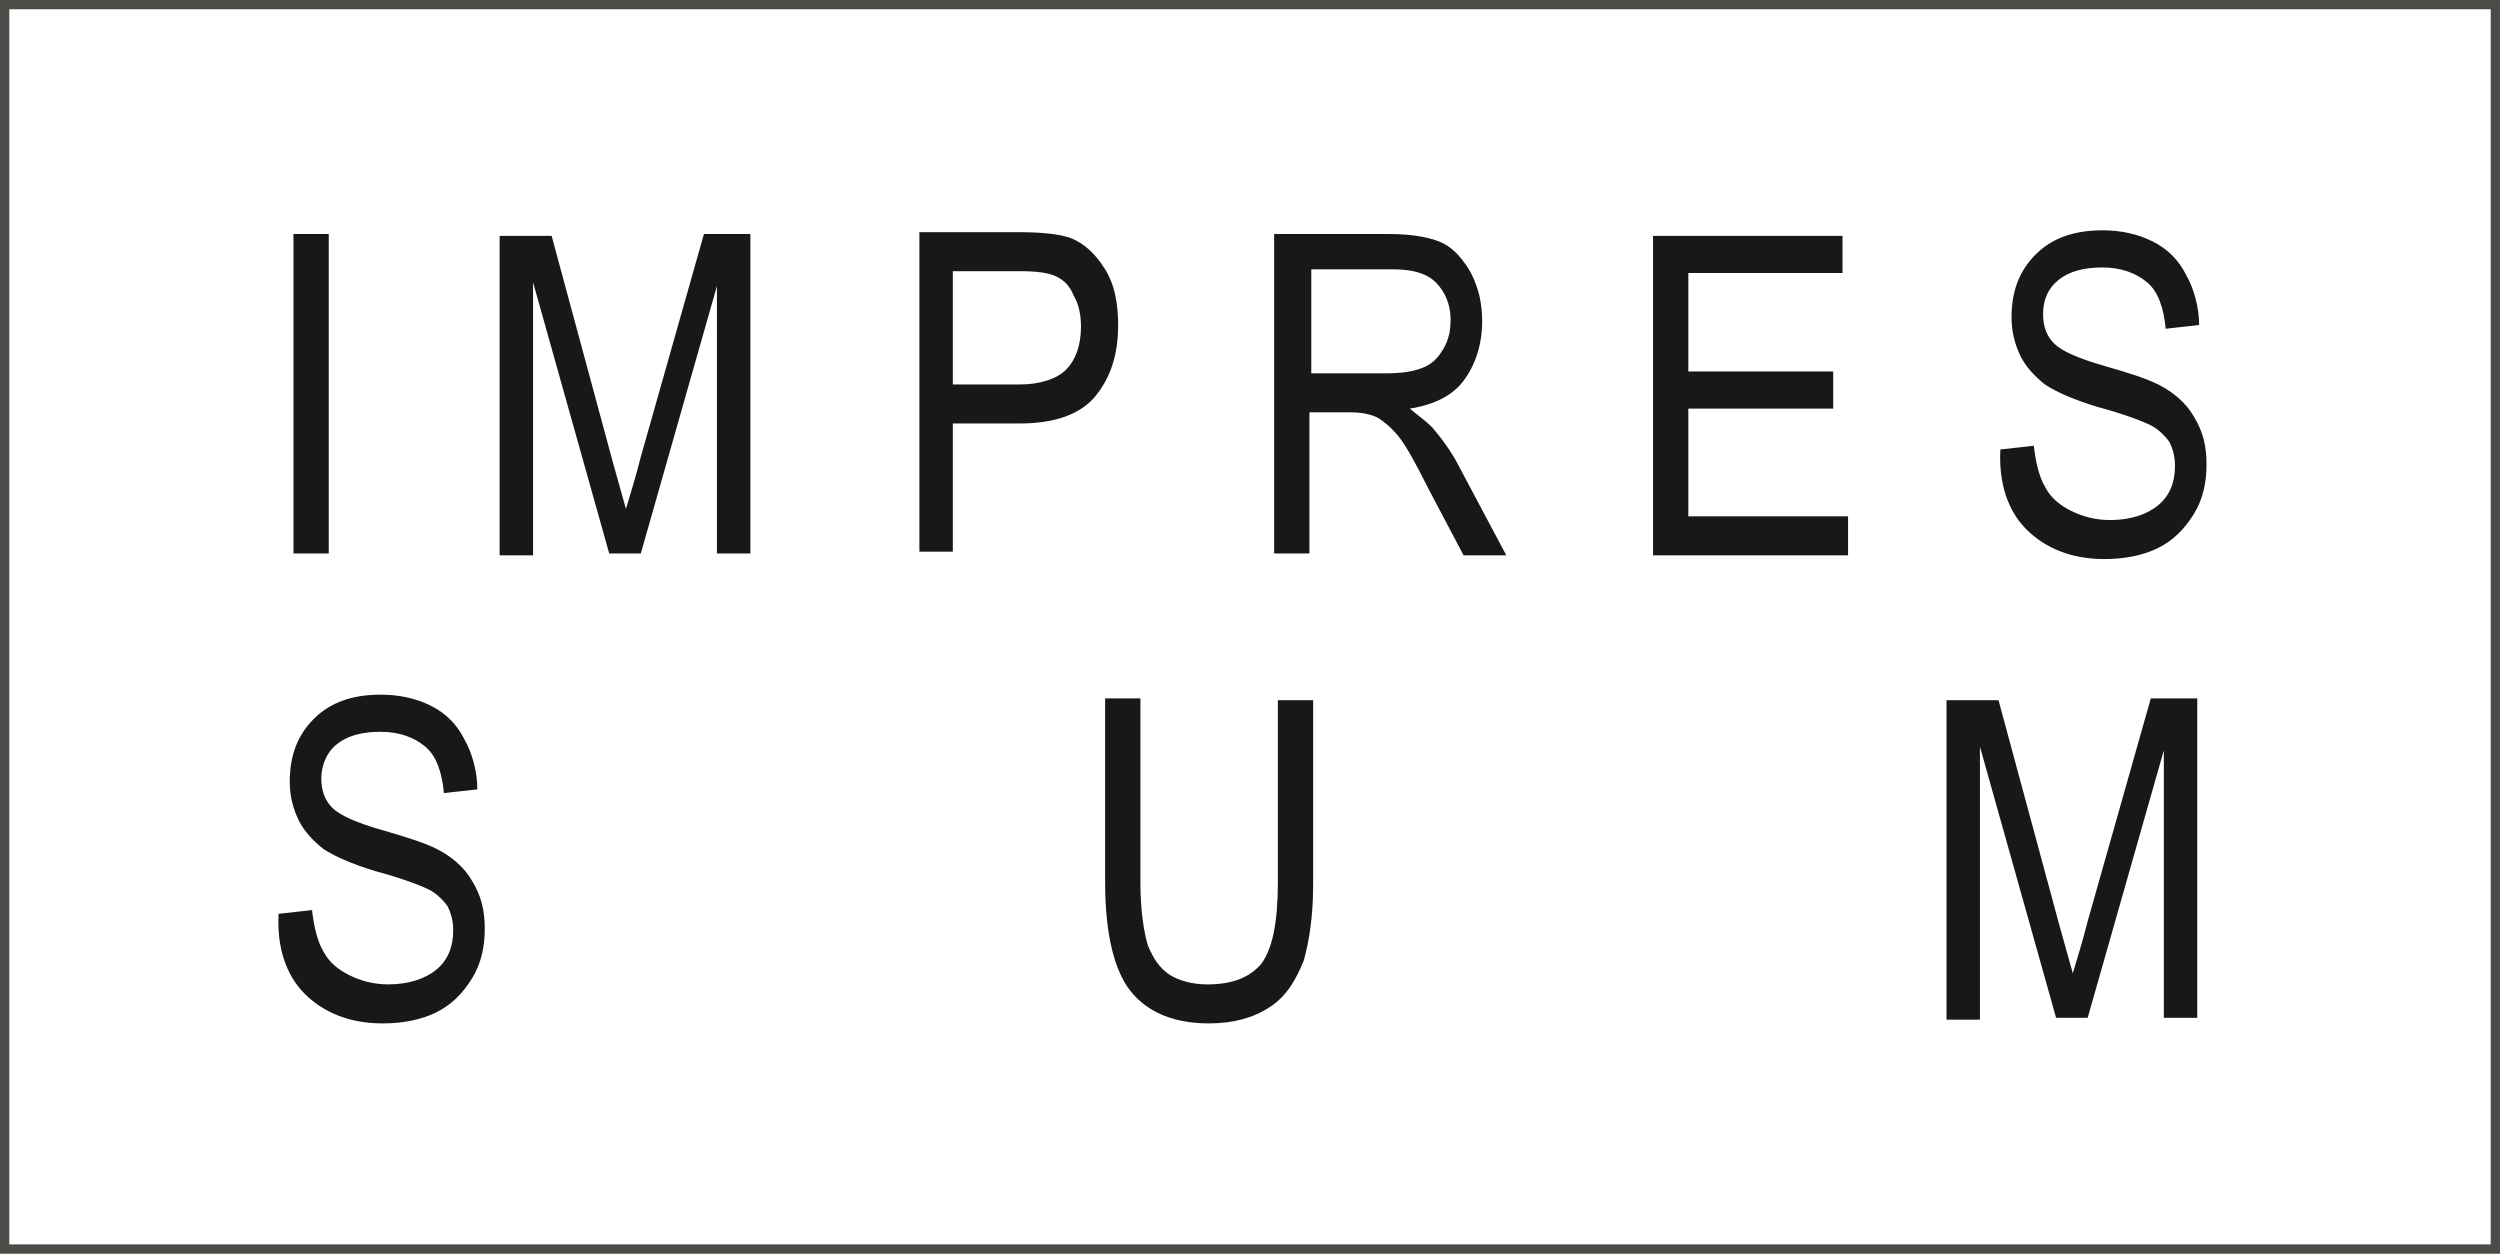 <?xml version="1.0" encoding="utf-8"?>
<!-- Generator: Adobe Illustrator 20.0.0, SVG Export Plug-In . SVG Version: 6.00 Build 0)  -->
<svg version="1.1" id="Ebene_1" xmlns="http://www.w3.org/2000/svg" xmlns:xlink="http://www.w3.org/1999/xlink" x="0px" y="0px"
	 viewBox="0 0 134.6 67.5" style="enable-background:new 0 0 134.6 67.5;" xml:space="preserve">
<style type="text/css">
	.st0{fill:#4C4B48;}
	.st1{clip-path:url(#SVGID_2_);fill:#1A171B;}
</style>
<g>
	<g>
		<path class="st0" d="M134.6,67.5H0V0h134.6V67.5z M0.5,67h133.6V0.5H0.5V67z"/>
	</g>
</g>
<g>
	<defs>
		<rect id="SVGID_1_" y="0.5" width="134.6" height="67.5"/>
	</defs>
	<clipPath id="SVGID_2_">
		<use xlink:href="#SVGID_1_"  style="overflow:visible;"/>
	</clipPath>
	<path class="st1" d="M106.6,54.8V40.2l4.1,14.6h1.7l4.1-14.4v14.4h1.8V37.6h-2.5l-3.4,12c-0.3,1.2-0.6,2.1-0.8,2.8l-0.7-2.5
		l-3.3-12.2h-2.8v17.2H106.6z M68.8,47.5c0,2.2-0.3,3.6-0.9,4.4C67.3,52.6,66.4,53,65,53c-0.8,0-1.5-0.2-2-0.5
		c-0.6-0.4-0.9-0.9-1.2-1.6c-0.2-0.7-0.4-1.8-0.4-3.4v-9.9h-1.9v9.9c0,2.8,0.5,4.8,1.4,5.9c0.9,1.1,2.3,1.7,4.2,1.7
		c1.3,0,2.4-0.3,3.3-0.9c0.9-0.6,1.4-1.5,1.8-2.5c0.3-1.1,0.5-2.4,0.5-4.1v-9.9h-1.9V47.5z M16.4,53.5c1,1,2.4,1.6,4.2,1.6
		c1.1,0,2.1-0.2,2.9-0.6c0.8-0.4,1.4-1,1.9-1.8c0.5-0.8,0.7-1.7,0.7-2.7c0-1-0.2-1.8-0.7-2.6c-0.4-0.7-1.1-1.3-1.9-1.7
		c-0.6-0.3-1.5-0.6-2.9-1c-1.4-0.4-2.3-0.8-2.7-1.2c-0.4-0.4-0.6-0.9-0.6-1.6c0-0.7,0.3-1.4,0.8-1.8c0.6-0.5,1.4-0.7,2.4-0.7
		c1,0,1.8,0.3,2.4,0.8c0.6,0.5,0.9,1.4,1,2.5l1.8-0.2c0-1-0.3-2-0.7-2.7c-0.4-0.8-1-1.4-1.8-1.8c-0.8-0.4-1.7-0.6-2.7-0.6
		c-1.5,0-2.7,0.4-3.6,1.3c-0.9,0.9-1.3,2-1.3,3.4c0,0.8,0.2,1.5,0.5,2.1c0.3,0.6,0.8,1.1,1.3,1.5c0.6,0.4,1.5,0.8,2.8,1.2
		c1.5,0.4,2.5,0.8,2.9,1c0.4,0.2,0.8,0.6,1,0.9c0.2,0.4,0.3,0.8,0.3,1.3c0,0.9-0.3,1.6-0.9,2.1c-0.6,0.5-1.5,0.8-2.6,0.8
		c-0.8,0-1.5-0.2-2.1-0.5c-0.6-0.3-1.1-0.7-1.4-1.3c-0.3-0.5-0.5-1.3-0.6-2.2l-1.8,0.2C14.9,51,15.4,52.5,16.4,53.5"/>
	<path class="st1" d="M109.1,28.5c1,1,2.4,1.6,4.2,1.6c1.1,0,2.1-0.2,2.9-0.6c0.8-0.4,1.4-1,1.9-1.8c0.5-0.8,0.7-1.7,0.7-2.7
		c0-1-0.2-1.8-0.7-2.6c-0.4-0.7-1.1-1.3-1.9-1.7c-0.6-0.3-1.5-0.6-2.9-1c-1.4-0.4-2.3-0.8-2.7-1.2c-0.4-0.4-0.6-0.9-0.6-1.6
		c0-0.8,0.3-1.4,0.8-1.8c0.6-0.5,1.4-0.7,2.4-0.7c1,0,1.8,0.3,2.4,0.8c0.6,0.5,0.9,1.4,1,2.5l1.8-0.2c0-1-0.3-2-0.7-2.7
		c-0.4-0.8-1-1.4-1.8-1.8c-0.8-0.4-1.7-0.6-2.7-0.6c-1.5,0-2.7,0.4-3.6,1.3c-0.9,0.9-1.3,2-1.3,3.4c0,0.8,0.2,1.5,0.5,2.1
		c0.3,0.6,0.8,1.1,1.3,1.5c0.6,0.4,1.5,0.8,2.8,1.2c1.5,0.4,2.5,0.8,2.9,1s0.8,0.6,1,0.9c0.2,0.4,0.3,0.8,0.3,1.3
		c0,0.9-0.3,1.6-0.9,2.1c-0.6,0.5-1.5,0.8-2.6,0.8c-0.8,0-1.5-0.2-2.1-0.5c-0.6-0.3-1.1-0.7-1.4-1.3c-0.3-0.5-0.5-1.3-0.6-2.2
		l-1.8,0.2C107.6,26,108.1,27.5,109.1,28.5 M99.5,29.8v-2h-8.6v-5.8h7.8v-2h-7.8v-5.3h8.3v-2H89v17.2H99.5z M70.5,14.5H75
		c1,0,1.8,0.2,2.3,0.7c0.5,0.5,0.8,1.2,0.8,2c0,0.6-0.1,1.1-0.4,1.6c-0.3,0.5-0.6,0.8-1.1,1c-0.5,0.2-1.1,0.3-2,0.3h-4V14.5z
		 M70.5,29.8v-7.6h2.2c0.6,0,1.1,0.1,1.5,0.3c0.3,0.2,0.7,0.5,1.1,1c0.4,0.5,0.9,1.4,1.6,2.8l1.9,3.6h2.3l-2.5-4.7
		c-0.4-0.8-0.9-1.5-1.5-2.2c-0.3-0.3-0.7-0.6-1.2-1c1.3-0.2,2.3-0.7,2.9-1.5s1-1.9,1-3.2c0-1-0.2-1.8-0.6-2.6
		c-0.4-0.7-0.9-1.3-1.5-1.6s-1.6-0.5-2.9-0.5h-6.2v17.2H70.5z M51.3,14.6h3.6c1,0,1.6,0.1,2,0.3c0.4,0.2,0.7,0.5,0.9,1
		c0.3,0.5,0.4,1.1,0.4,1.7c0,1-0.3,1.8-0.8,2.3c-0.5,0.5-1.4,0.8-2.5,0.8h-3.6V14.6z M51.3,29.8v-7h3.6c1.9,0,3.3-0.5,4.1-1.5
		c0.8-1,1.2-2.2,1.2-3.8c0-1.2-0.2-2.2-0.7-3c-0.5-0.8-1.1-1.4-1.9-1.7c-0.6-0.2-1.5-0.3-2.8-0.3h-5.3v17.2H51.3z M28.7,29.8V15.2
		l4.1,14.6h1.7l4.1-14.4v14.4h1.8V12.6h-2.5l-3.4,12c-0.3,1.2-0.6,2.1-0.8,2.8l-0.7-2.5l-3.3-12.2h-2.8v17.2H28.7z M17.7,12.6h-1.9
		v17.2h1.9V12.6z"/>
</g>
</svg>
